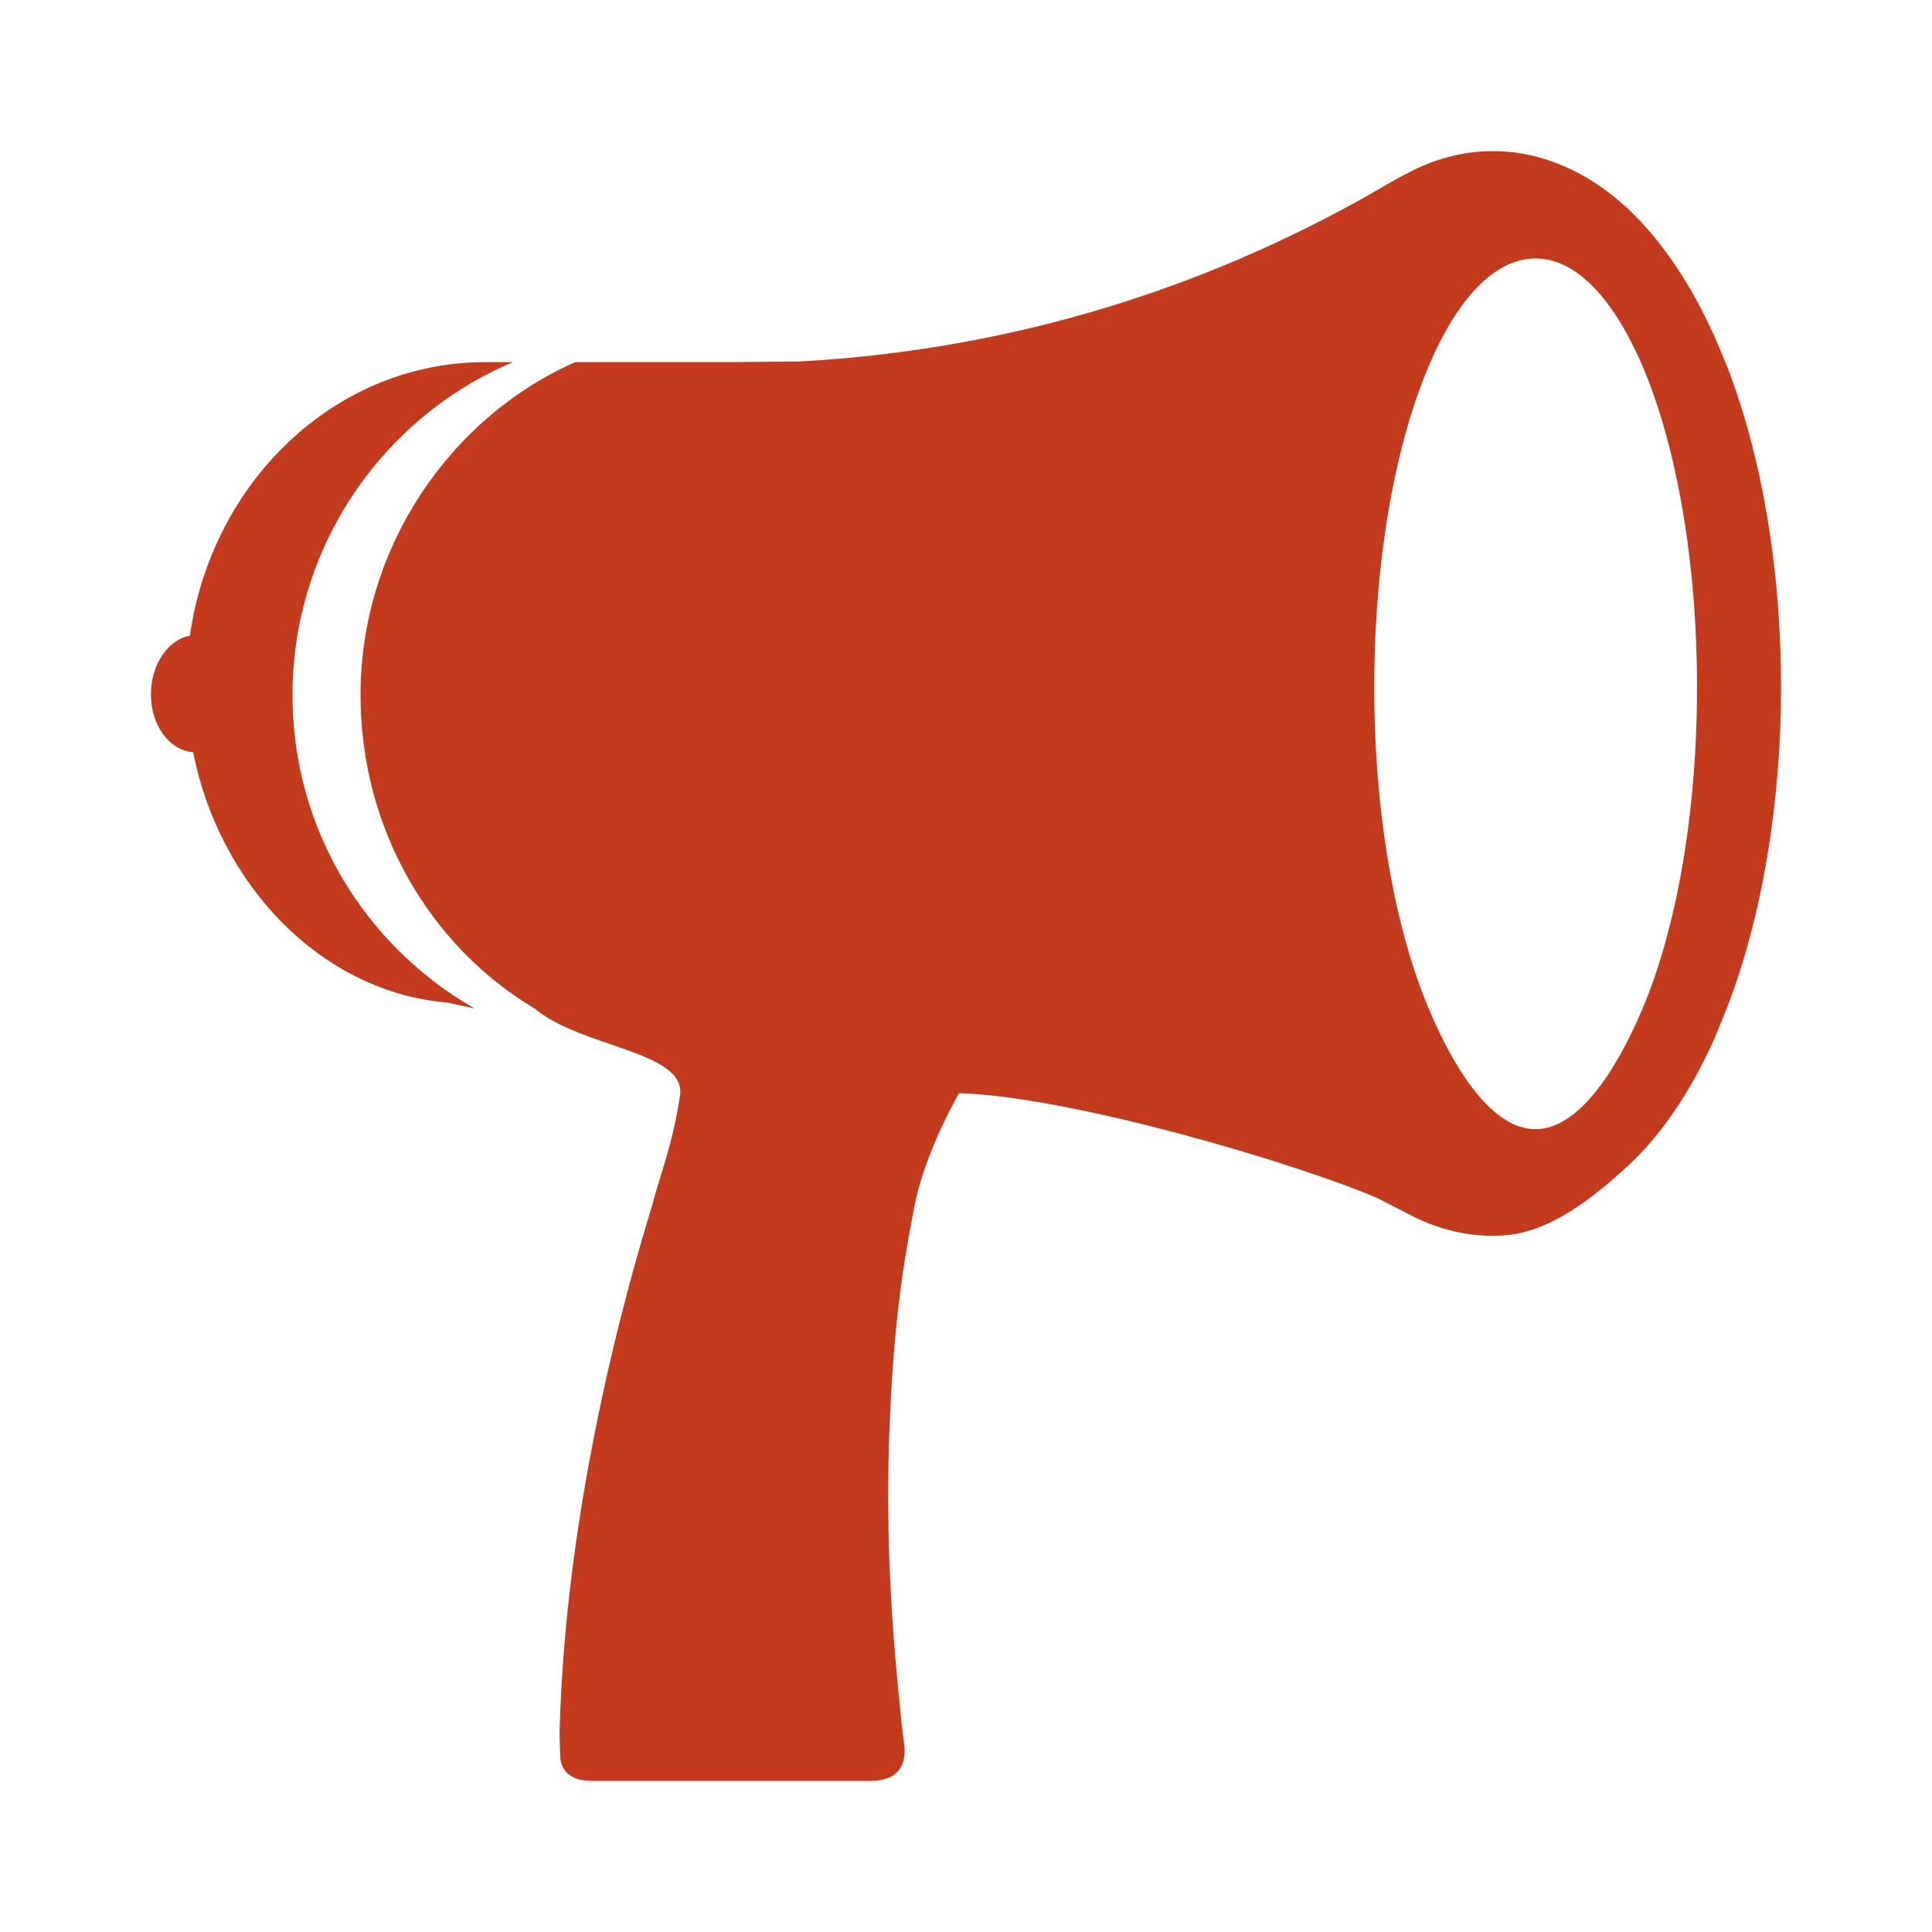 <?xml version="1.0" encoding="utf-8"?>
<!DOCTYPE svg PUBLIC "-//W3C//DTD SVG 1.1//EN" "http://www.w3.org/Graphics/SVG/1.1/DTD/svg11.dtd">
<svg xmlns="http://www.w3.org/2000/svg" xmlns:xlink="http://www.w3.org/1999/xlink" version="1.1" baseProfile="full" width="64" height="64" viewBox="0 0 64.00 64.00" enable-background="new 0 0 64.00 64.00" xml:space="preserve">
	<path fill="#c43a1d" d="M 9.689,23.026C 9.689,27.474 12.112,31.343 15.716,33.404L 15.318,33.32L 14.812,33.211L 14.8,33.211C 10.629,32.85 7.266,29.306 6.398,24.919C 5.615,24.858 5,24.039 5,23.002C 5,22.014 5.567,21.182 6.29,21.061C 7.013,15.951 11.111,11.997 16.065,11.997L 16.993,11.997C 12.702,13.805 9.689,18.084 9.689,23.026 Z M 57.204,12.118C 58.373,15.131 59,18.868 59,22.749C 59,26.63 58.373,30.355 57.216,33.368L 56.794,34.405C 56.011,36.14 55.071,37.551 53.974,38.575C 52.708,39.756 51.274,40.841 49.791,40.926L 49.466,40.938C 48.574,40.938 47.706,40.733 46.862,40.323L 45.645,39.696C 42.969,38.539 35.483,36.321 31.771,36.213C 31.229,37.165 30.566,38.611 30.312,39.865C 30.096,40.998 29.625,43.156 29.469,47.254C 29.312,51.087 29.577,54.305 29.866,57.089L 29.963,57.873C 30.011,58.596 29.637,58.994 28.842,58.994L 19.585,58.994C 18.826,58.994 18.584,58.572 18.56,58.222L 18.536,57.427C 18.741,48.773 21.429,40.564 21.586,39.986C 21.863,38.925 22.297,37.876 22.526,36.285C 22.731,34.815 19.271,34.718 17.704,33.404C 14.257,31.355 11.943,27.462 11.943,23.026C 11.943,18.084 14.956,13.805 19.055,11.997L 24.153,11.997L 26.504,11.973C 33.555,11.587 40.196,9.514 46.103,6.018L 46.537,5.777L 46.549,5.777C 47.477,5.271 48.453,5.006 49.453,5.006C 51.057,5.006 52.612,5.681 53.962,6.947C 55.046,7.983 55.999,9.381 56.782,11.117L 57.204,12.118 Z M 54.42,33.392C 55.517,30.789 56.216,26.992 56.216,22.773C 56.216,18.53 55.517,14.721 54.408,12.118C 53.455,9.912 52.226,8.562 50.864,8.562C 49.514,8.562 48.272,9.9 47.332,12.118C 46.223,14.721 45.524,18.53 45.524,22.773C 45.524,26.992 46.223,30.789 47.32,33.392C 48.26,35.634 49.502,37.406 50.864,37.406C 52.226,37.406 53.48,35.622 54.42,33.392 Z "/>
</svg>
